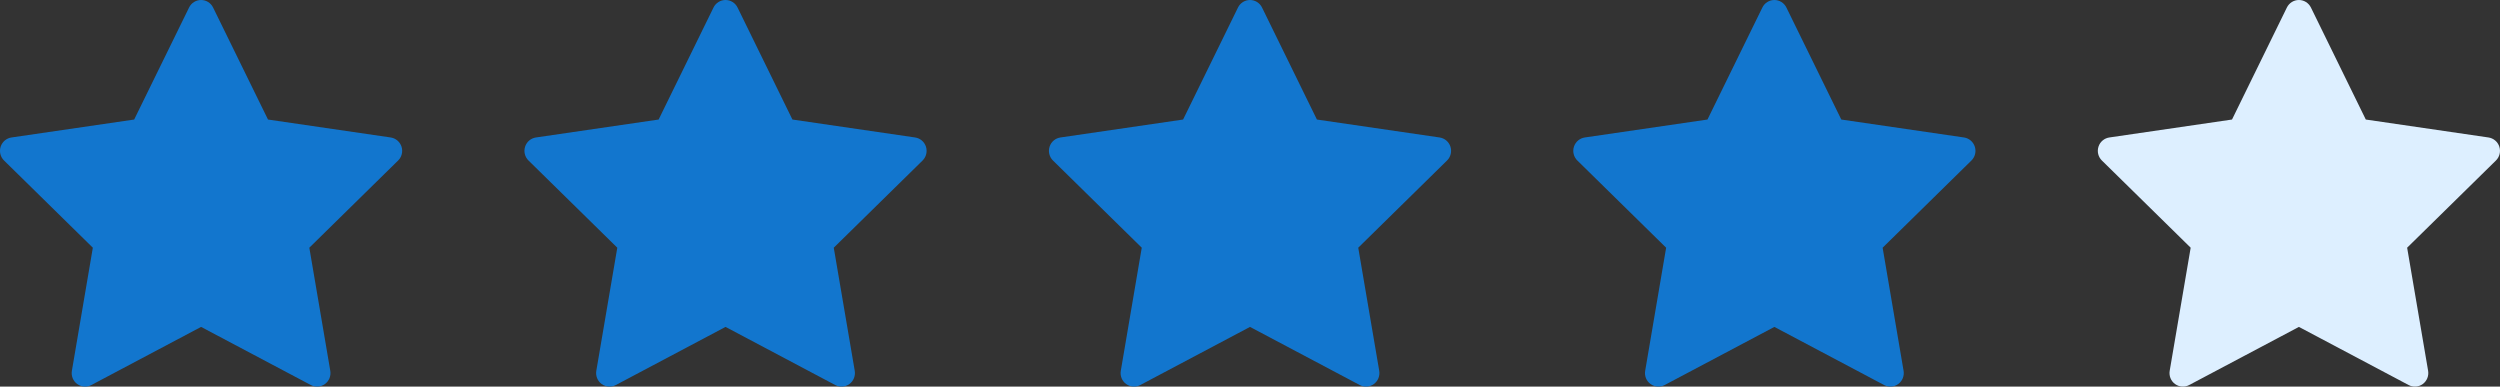 <svg width="97" height="15" viewBox="0 0 97 15" fill="none" xmlns="http://www.w3.org/2000/svg">
<rect x="0" y="0" width="97" height="15" fill="#333333" stroke="none"/>
<g clip-path="url(#clip0_16486_2132)">
<path d="M8.268 0.292C8.181 0.113 8 0 7.802 0C7.604 0 7.423 0.113 7.336 0.292L5.206 4.638L0.445 5.334C0.249 5.363 0.087 5.501 0.025 5.691C-0.036 5.881 0.015 6.089 0.157 6.228L3.602 9.611L2.789 14.387C2.755 14.584 2.835 14.783 2.996 14.9C3.156 15.017 3.368 15.033 3.543 14.94L7.802 12.684L12.061 14.94C12.236 15.033 12.448 15.017 12.608 14.9C12.769 14.783 12.849 14.584 12.815 14.387L12.002 9.611L15.447 6.228C15.589 6.089 15.64 5.881 15.579 5.691C15.517 5.501 15.355 5.363 15.159 5.334L10.398 4.638L8.268 0.292Z" fill="#1276CE"/>
<path d="M28.617 0.292C28.529 0.113 28.349 0 28.151 0C27.953 0 27.772 0.113 27.684 0.292L25.555 4.638L20.794 5.334C20.598 5.363 20.435 5.501 20.374 5.691C20.313 5.881 20.364 6.089 20.506 6.228L23.951 9.611L23.137 14.387C23.104 14.584 23.184 14.783 23.344 14.9C23.504 15.017 23.717 15.033 23.892 14.94L28.151 12.684L32.409 14.94C32.584 15.033 32.797 15.017 32.957 14.9C33.117 14.783 33.197 14.584 33.164 14.387L32.35 9.611L35.796 6.228C35.937 6.089 35.988 5.881 35.927 5.691C35.866 5.501 35.703 5.363 35.507 5.334L30.746 4.638L28.617 0.292Z" fill="#1276CE"/>
<path d="M48.967 0.292C48.879 0.113 48.698 0 48.5 0C48.302 0 48.121 0.113 48.034 0.292L45.904 4.638L41.144 5.334C40.948 5.363 40.785 5.501 40.724 5.691C40.663 5.881 40.714 6.089 40.855 6.228L44.3 9.611L43.487 14.387C43.453 14.584 43.534 14.783 43.694 14.9C43.854 15.017 44.066 15.033 44.242 14.94L48.5 12.684L52.759 14.94C52.934 15.033 53.147 15.017 53.307 14.9C53.467 14.783 53.547 14.584 53.514 14.387L52.7 9.611L56.145 6.228C56.287 6.089 56.338 5.881 56.277 5.691C56.216 5.501 56.053 5.363 55.857 5.334L51.096 4.638L48.967 0.292Z" fill="#1276CE"/>
<path d="M69.312 0.292C69.225 0.113 69.044 0 68.846 0C68.648 0 68.467 0.113 68.38 0.292L66.25 4.638L61.489 5.334C61.293 5.363 61.131 5.501 61.069 5.691C61.008 5.881 61.059 6.089 61.201 6.228L64.646 9.611L63.833 14.387C63.799 14.584 63.879 14.783 64.04 14.9C64.2 15.017 64.412 15.033 64.587 14.94L68.846 12.684L73.105 14.94C73.28 15.033 73.492 15.017 73.652 14.9C73.813 14.783 73.893 14.584 73.859 14.387L73.046 9.611L76.491 6.228C76.633 6.089 76.684 5.881 76.623 5.691C76.561 5.501 76.399 5.363 76.203 5.334L71.442 4.638L69.312 0.292Z" fill="#1276CE"/>
<path d="M89.664 0.292C89.576 0.113 89.395 0 89.198 0C88.999 0 88.819 0.113 88.731 0.292L86.602 4.638L81.841 5.334C81.645 5.363 81.482 5.501 81.421 5.691C81.36 5.881 81.411 6.089 81.553 6.228L84.998 9.611L84.184 14.387C84.151 14.584 84.231 14.783 84.391 14.9C84.551 15.017 84.764 15.033 84.939 14.94L89.198 12.684L93.456 14.94C93.631 15.033 93.844 15.017 94.004 14.9C94.164 14.783 94.244 14.584 94.211 14.387L93.397 9.611L96.842 6.228C96.984 6.089 97.035 5.881 96.974 5.691C96.913 5.501 96.75 5.363 96.554 5.334L91.793 4.638L89.664 0.292Z" fill="#DDEFFF"/>
</g>
<defs>
<clipPath id="clip0_16486_2132">
<rect width="97" height="15" fill="white"/>
</clipPath>
</defs>
</svg>

